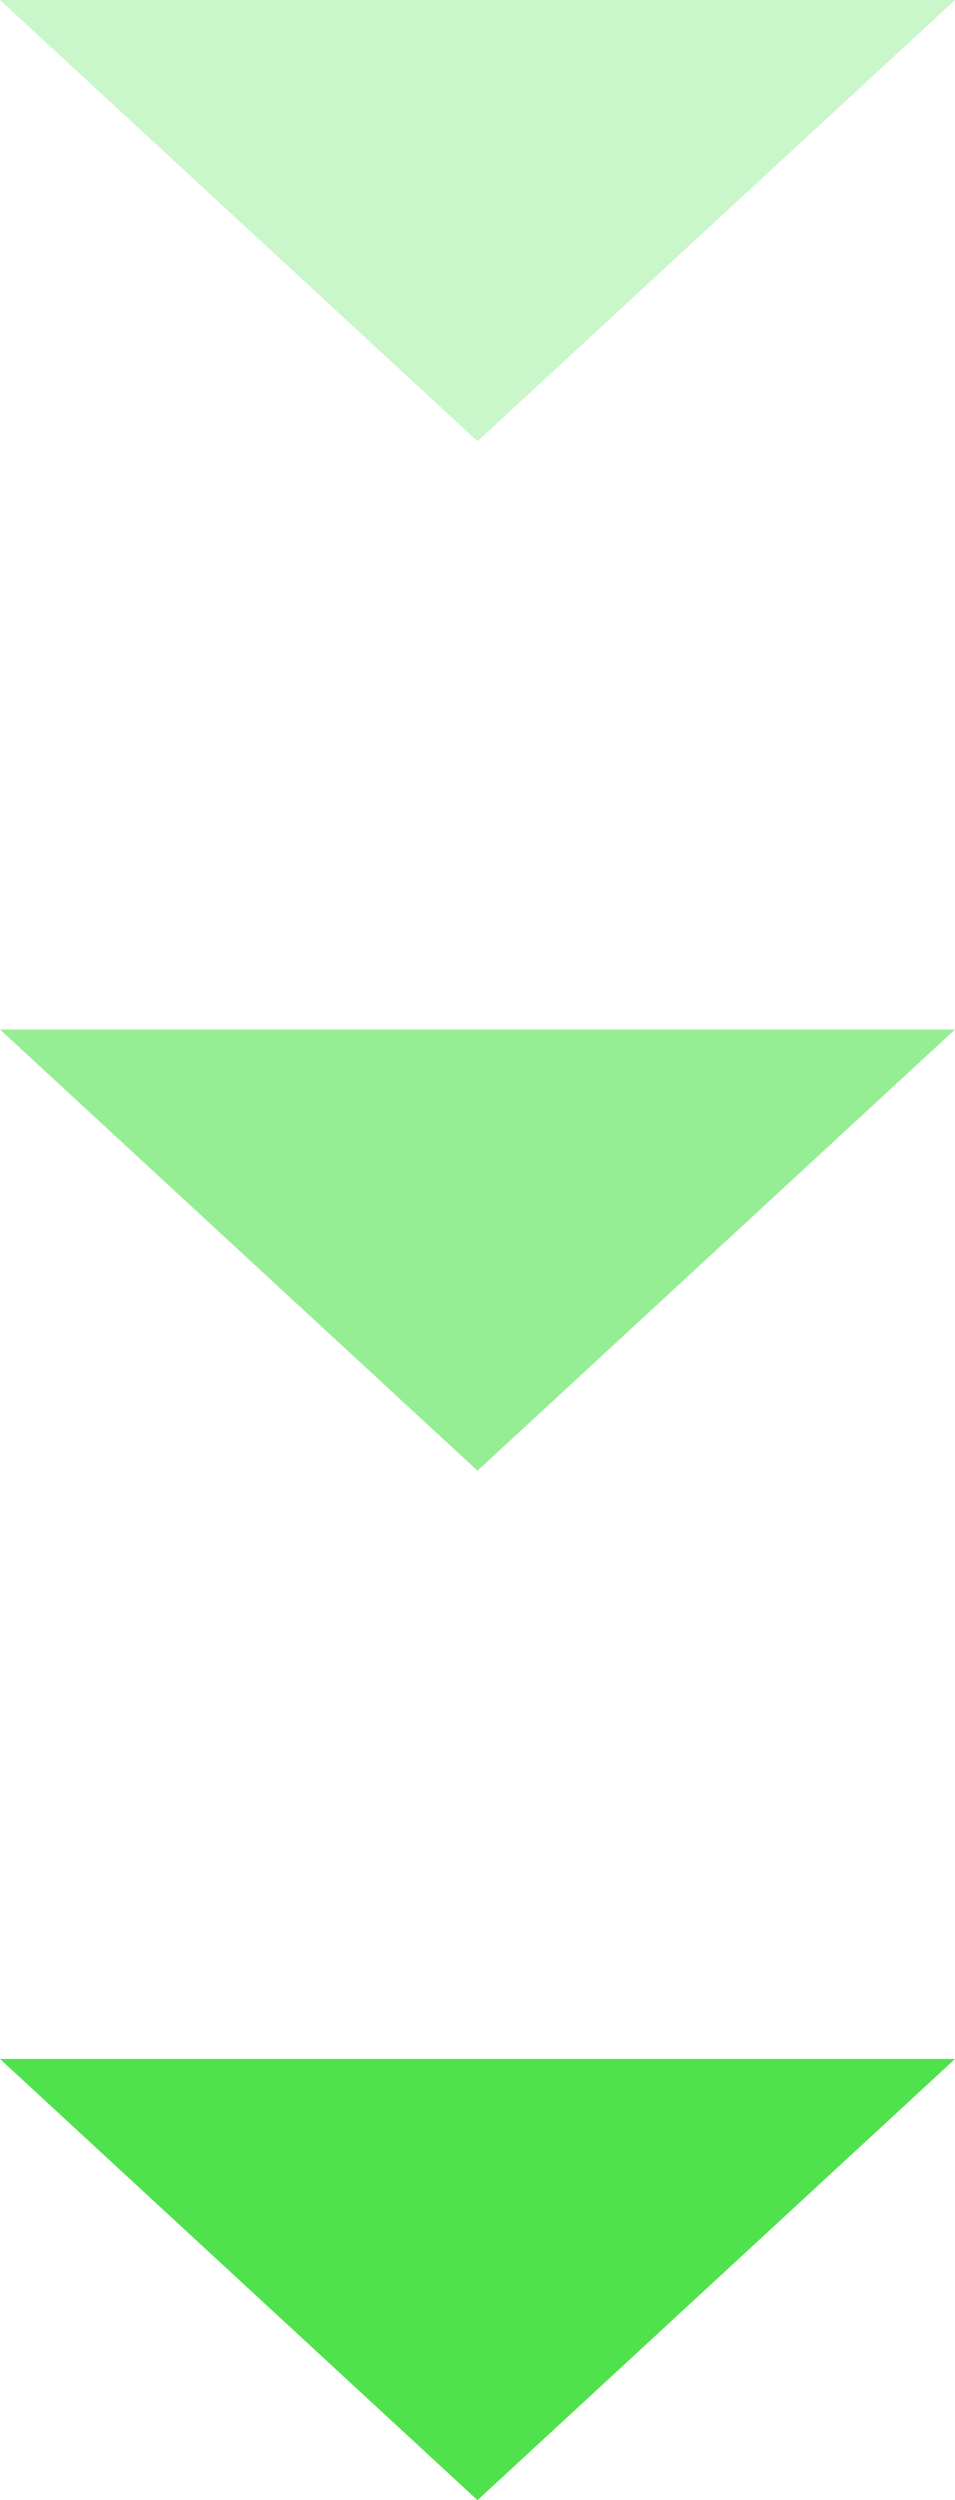 <svg width="26" height="68" viewBox="0 0 26 68" fill="none" xmlns="http://www.w3.org/2000/svg">
<path opacity="0.3" d="M13 12L-8.58276e-07 -3.65644e-07L26 1.90735e-06L13 12Z" fill="#4FE24C"/>
<path opacity="0.6" d="M13 40L-8.58276e-07 28L26 28L13 40Z" fill="#4FE24C"/>
<path d="M13 68L-8.58276e-07 56L26 56L13 68Z" fill="#4FE24C"/>
</svg>
